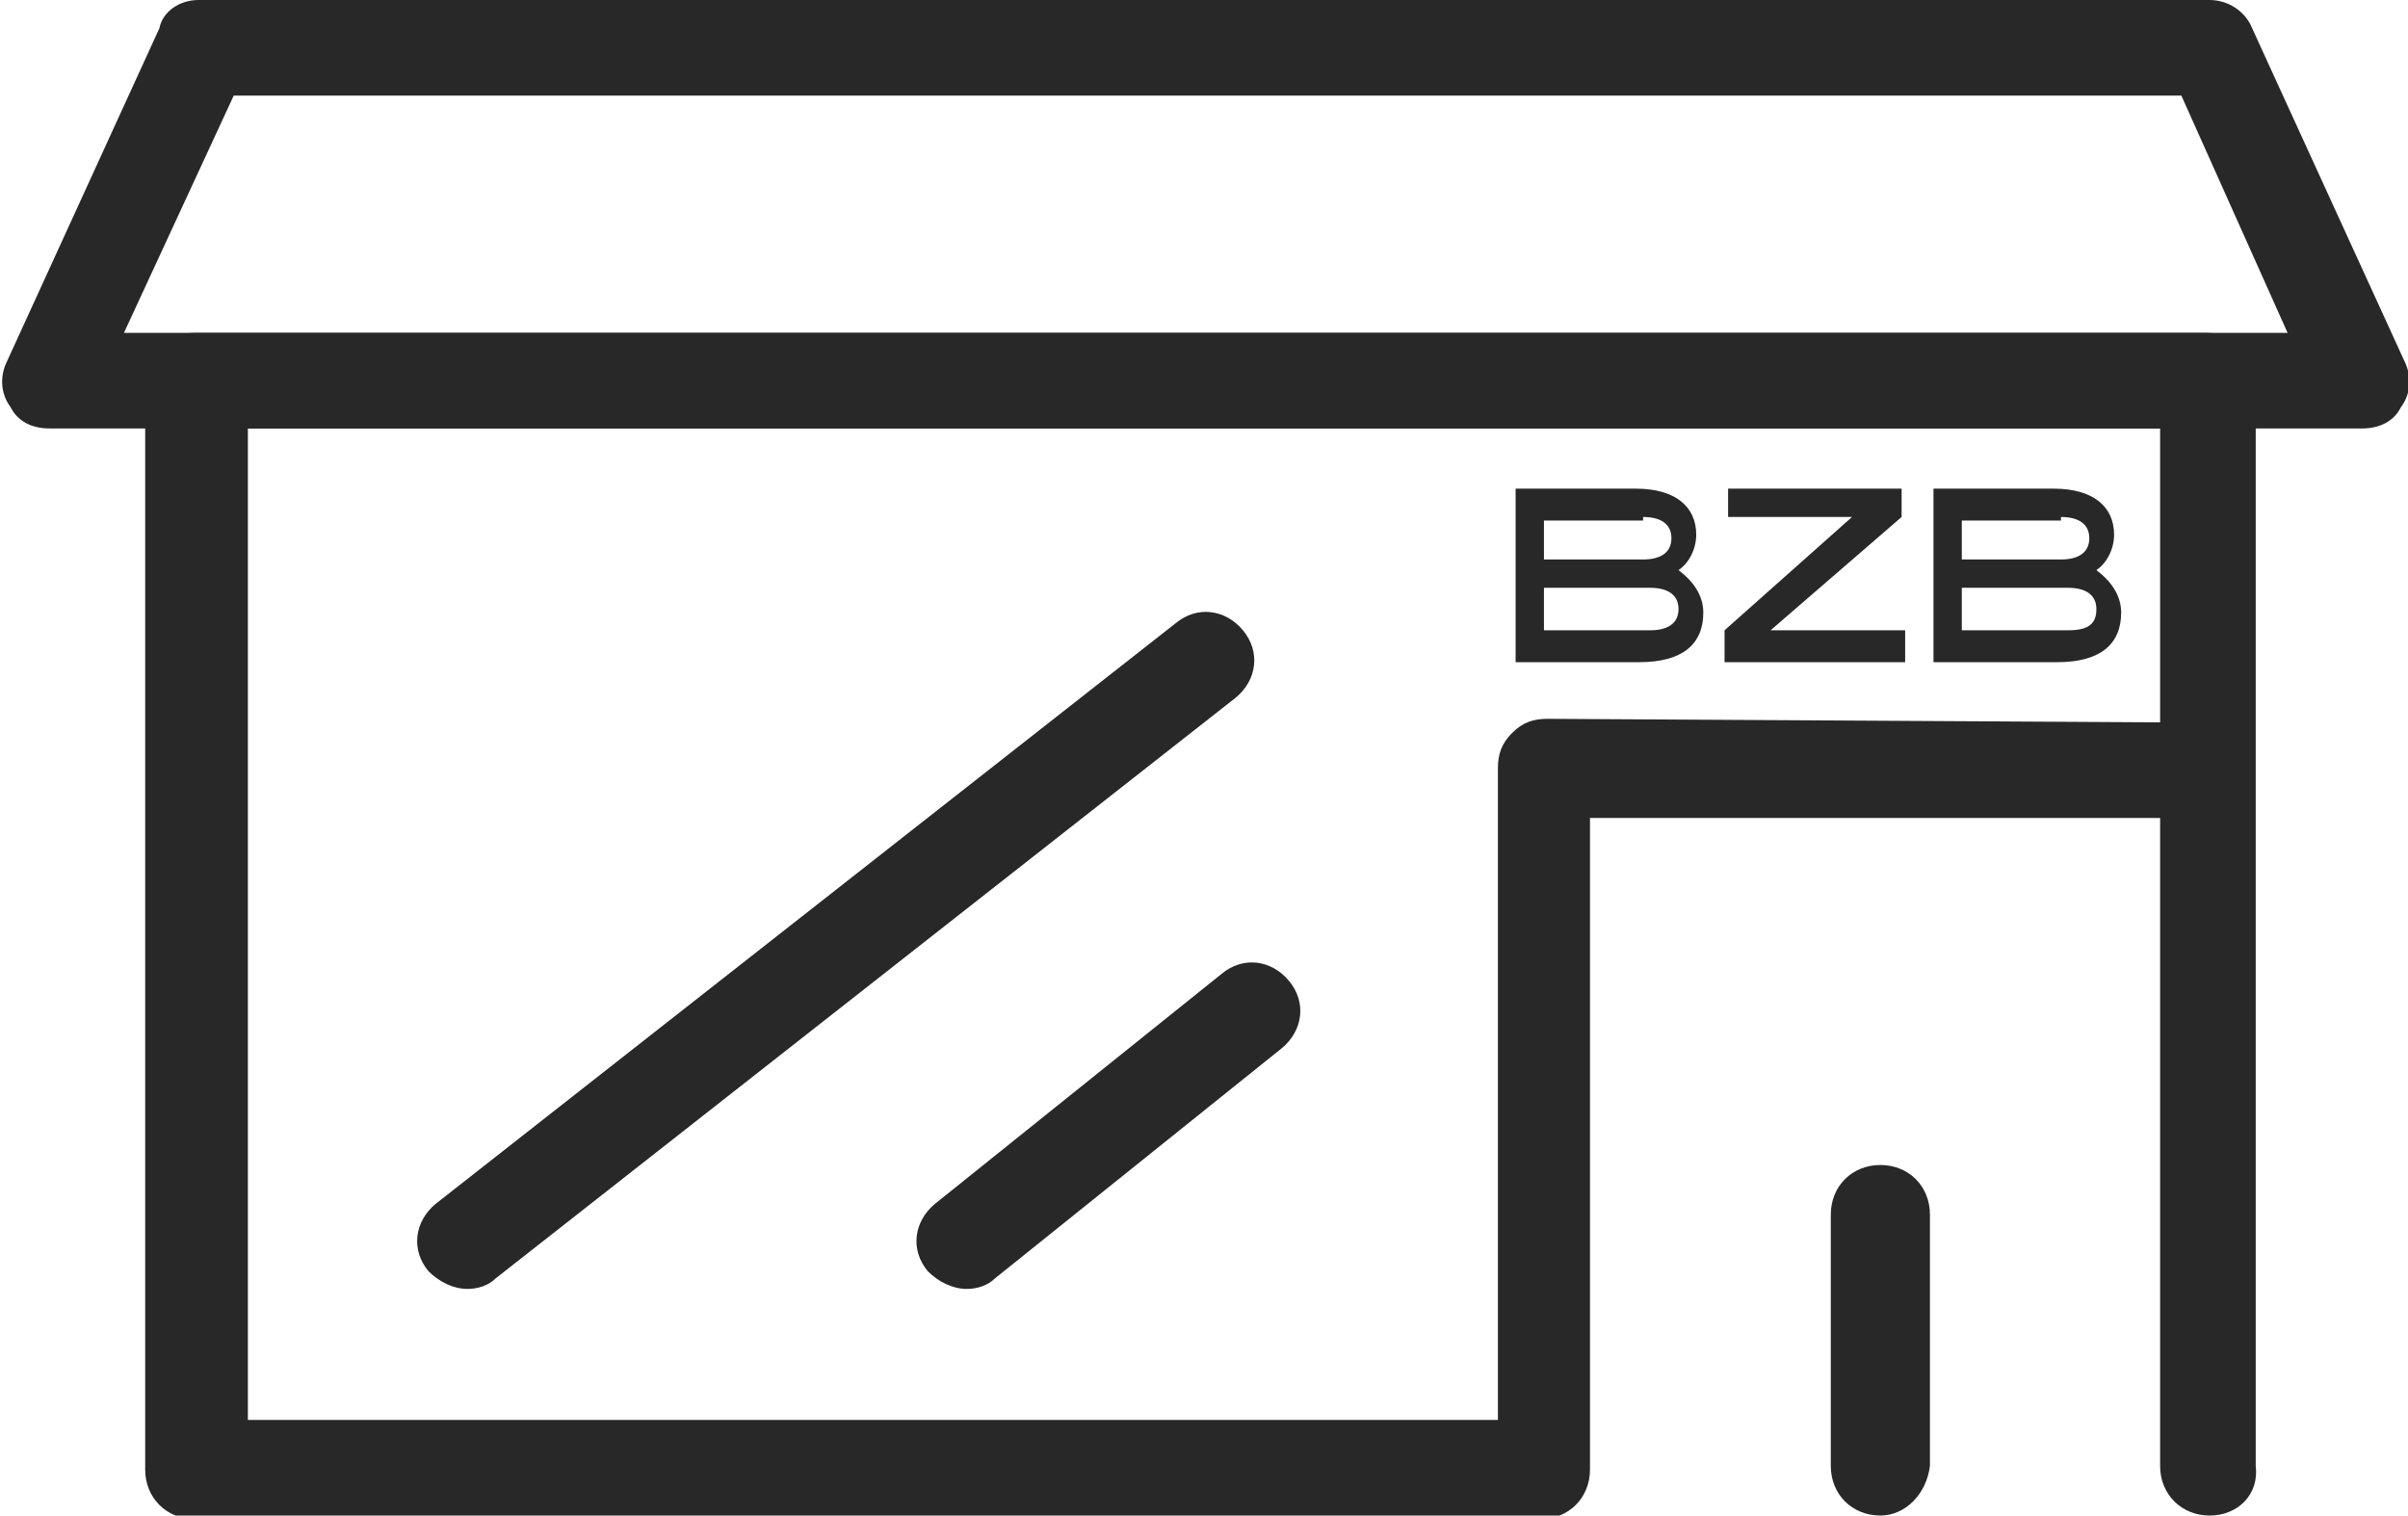<svg version="1.1" id="Calque_1" xmlns="http://www.w3.org/2000/svg" x="0" y="0" viewBox="0 0 68 42.8" style="enable-background:new 0 0 68 42.8" xml:space="preserve"><style>.st0{fill:#282828}</style><path class="st0" d="M66.7 12.1H1.4c-.5 0-.9-.2-1.1-.6-.3-.4-.3-.9-.1-1.3L4.5.8c.1-.5.6-.8 1.1-.8h56.8c.5 0 1 .3 1.2.8l4.3 9.4c.2.4.2.9-.1 1.3-.2.4-.6.6-1.1.6zM3.5 9.4h61.1l-3-6.7h-55L3.5 9.4zM48.8 13.8v.8h3.5l-3.6 3.2v.9h5.1v-.9H50l3.7-3.2v-.8zM46.4 14.6c.5 0 .8.2.8.6 0 .4-.3.6-.8.6h-2.8v-1.1h2.8v-.1zm.2 3.2h-3v-1.2h3c.5 0 .8.2.8.6s-.3.6-.8.6zm-3.8.9h3.5c1.2 0 1.8-.5 1.8-1.4 0-.5-.3-.9-.7-1.2.3-.2.5-.6.5-1 0-.8-.6-1.3-1.7-1.3h-3.4v4.9zM58.2 14.6c.5 0 .8.2.8.6 0 .4-.3.6-.8.6h-2.8v-1.1h2.8v-.1zm.2 3.2h-3v-1.2h3c.5 0 .8.2.8.6s-.2.6-.8.6zm-3.8.9h3.5c1.2 0 1.8-.5 1.8-1.4 0-.5-.3-.9-.7-1.2.3-.2.5-.6.5-1 0-.8-.6-1.3-1.7-1.3h-3.4v4.9z"/><path class="st0" d="M62.4 42.8c-.8 0-1.4-.6-1.4-1.4V23.1H44.9v18.4c0 .8-.6 1.4-1.4 1.4h-38c-.8 0-1.4-.6-1.4-1.4V10.8c0-.8.6-1.4 1.4-1.4h56.8c.8 0 1.4.6 1.4 1.4v30.6c.1.8-.5 1.4-1.3 1.4zM7 40.1h35.3V21.7c0-.4.1-.7.4-1 .3-.3.6-.4 1-.4l17.3.1v-8.3H7v28z"/><path class="st0" d="M13.2 36.4c-.4 0-.8-.2-1.1-.5-.5-.6-.4-1.4.2-1.9l20.9-16.4c.6-.5 1.4-.4 1.9.2s.4 1.4-.2 1.9L14 36.1c-.2.2-.5.3-.8.3zM27.3 36.4c-.4 0-.8-.2-1.1-.5-.5-.6-.4-1.4.2-1.9l8.1-6.5c.6-.5 1.4-.4 1.9.2s.4 1.4-.2 1.9l-8.1 6.5c-.2.2-.5.3-.8.3zM53.1 42.8c-.8 0-1.4-.6-1.4-1.4v-7.1c0-.8.6-1.4 1.4-1.4s1.4.6 1.4 1.4v7.1c-.1.8-.7 1.4-1.4 1.4z"/></svg>